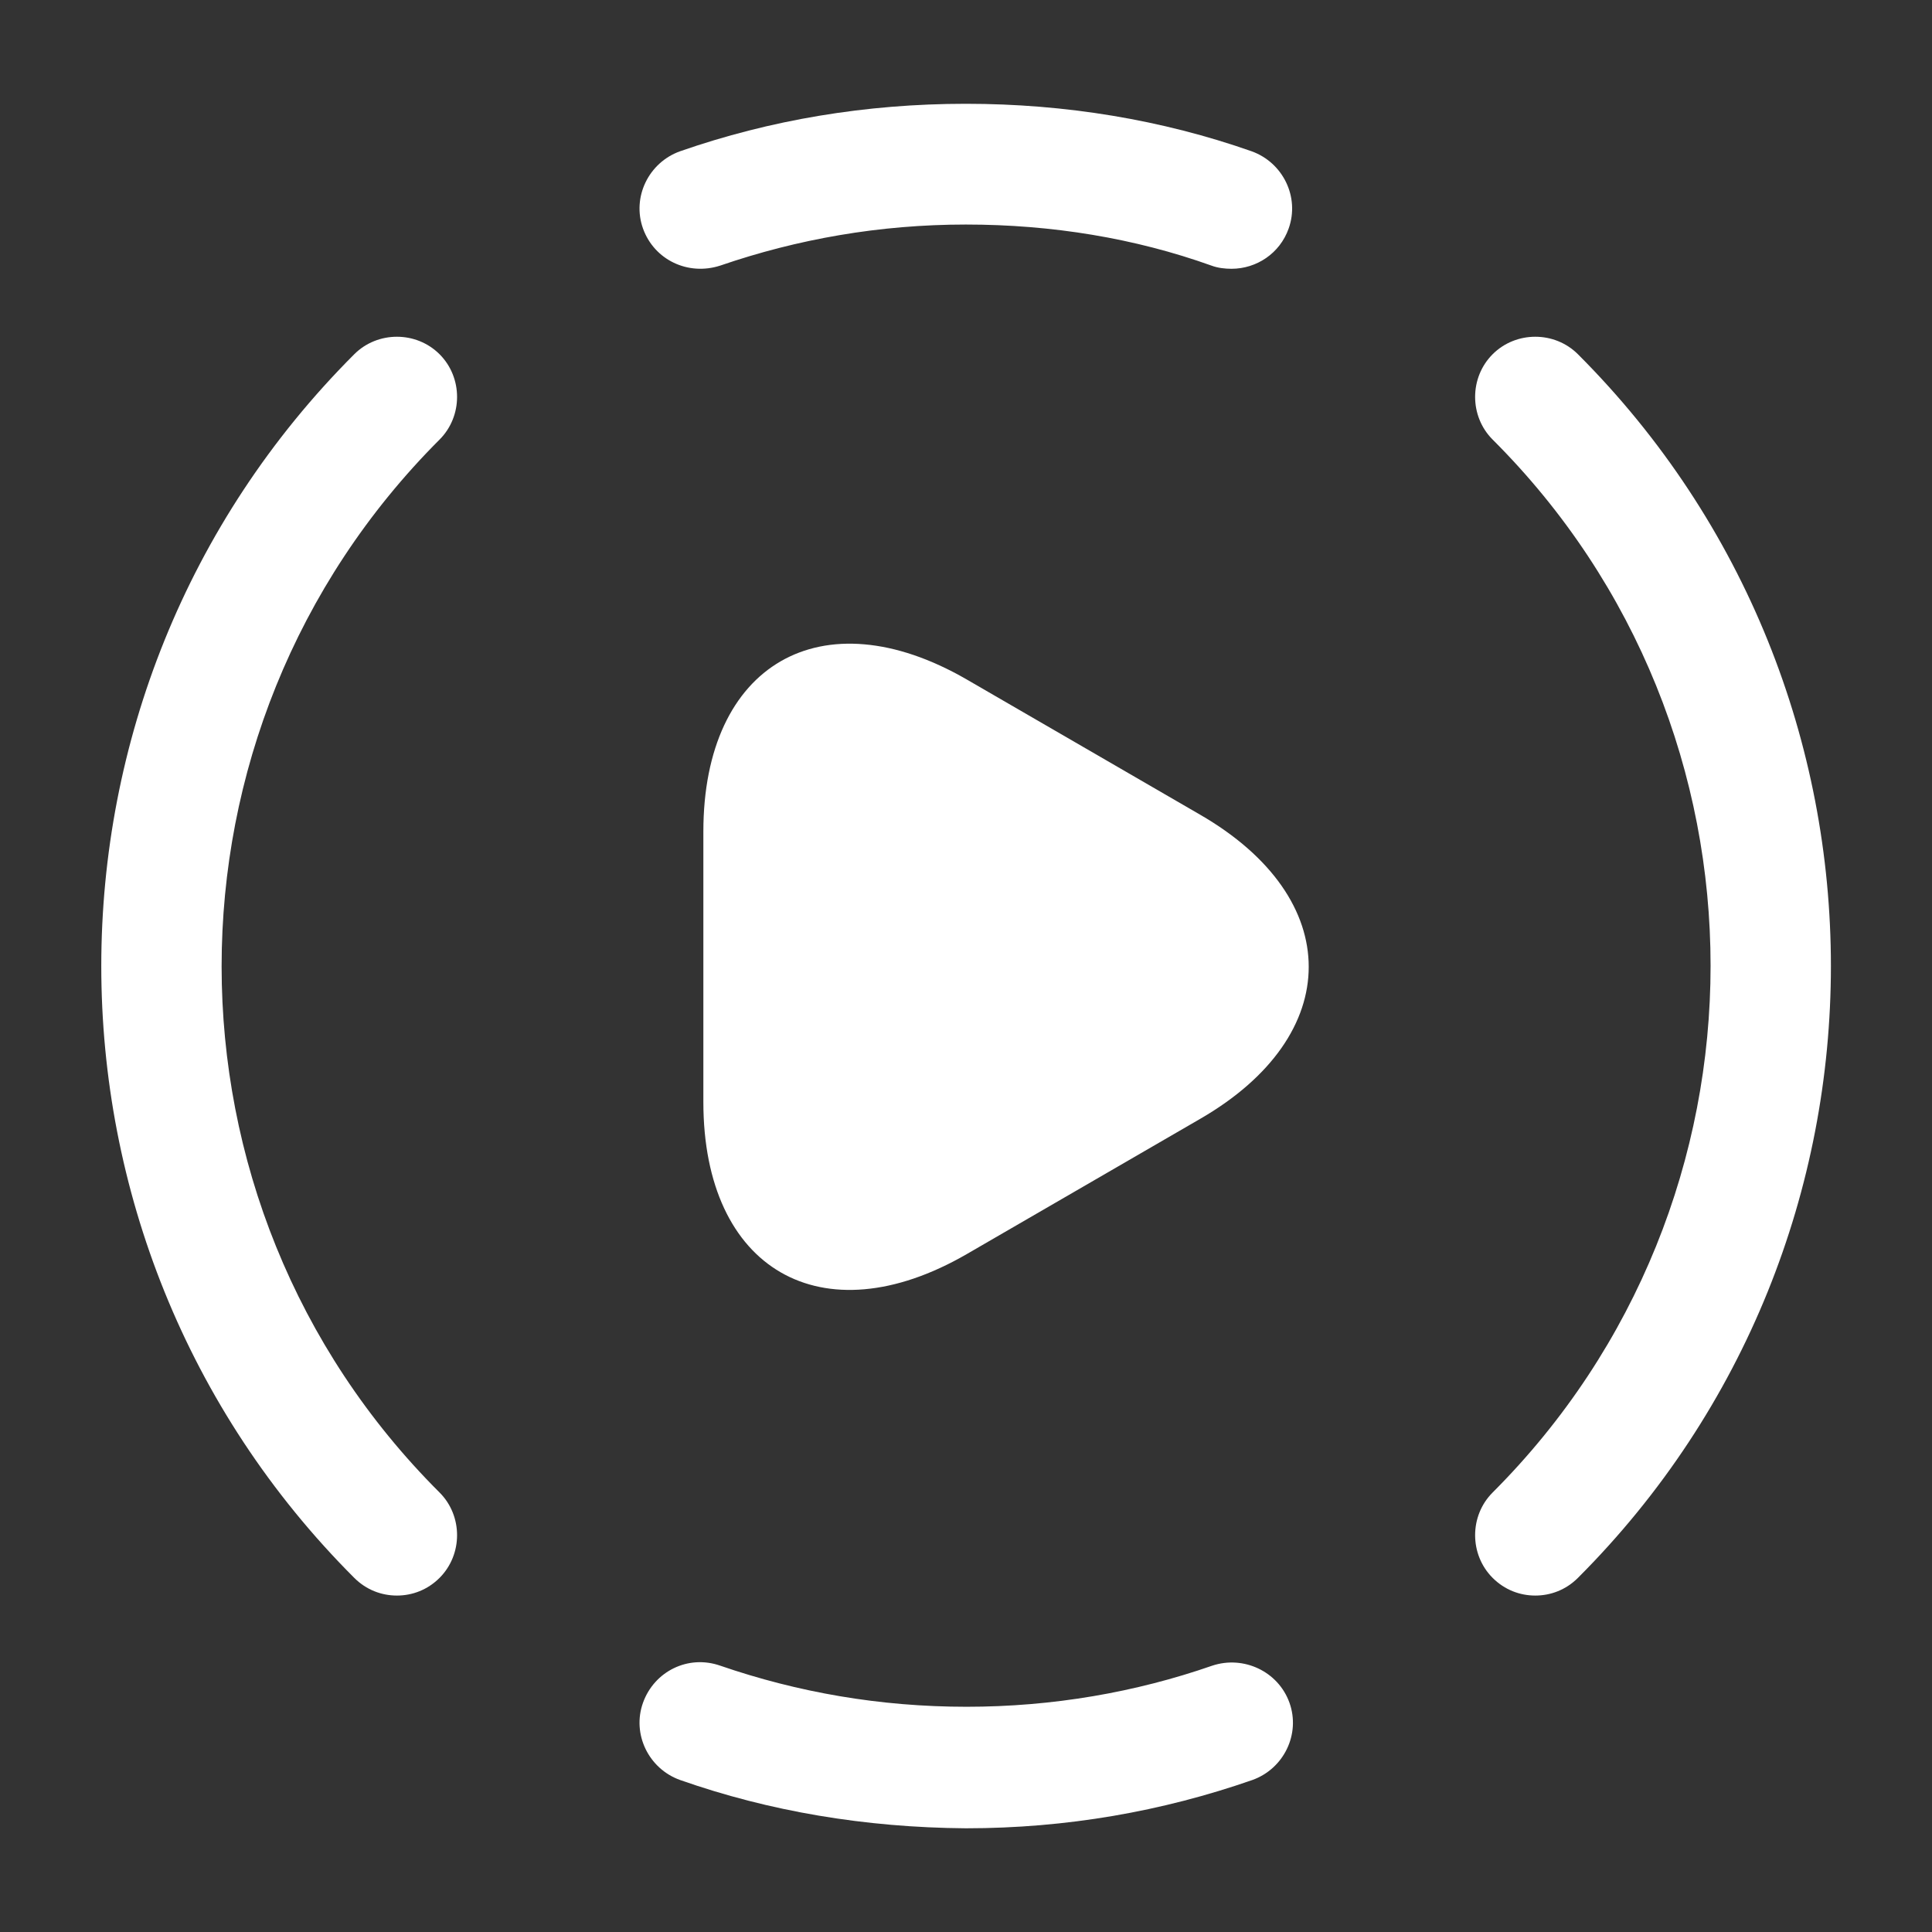 <svg width="50" height="50" viewBox="0 0 50 50" fill="none" xmlns="http://www.w3.org/2000/svg">
<rect x="0" y="0" width="50" height="50" fill="#333333" stroke="none"/>
<path d="M39.733 41.293C39.337 41.293 38.941 41.147 38.629 40.835C38.025 40.23 38.025 39.23 38.629 38.626C46.15 31.105 46.15 18.876 38.629 11.376C38.025 10.772 38.025 9.772 38.629 9.168C39.233 8.564 40.233 8.564 40.837 9.168C49.566 17.897 49.566 32.105 40.837 40.835C40.525 41.147 40.129 41.293 39.733 41.293Z" fill="white"/>
<path d="M10.272 41.293C9.876 41.293 9.48 41.147 9.168 40.835C0.439 32.105 0.439 17.897 9.168 9.168C9.772 8.564 10.772 8.564 11.376 9.168C11.98 9.772 11.98 10.772 11.376 11.376C3.855 18.897 3.855 31.126 11.376 38.626C11.98 39.23 11.98 40.23 11.376 40.835C11.064 41.147 10.668 41.293 10.272 41.293Z" fill="white"/>
<path d="M24.996 47.316C22.391 47.296 19.912 46.879 17.6 46.066C16.787 45.775 16.35 44.879 16.641 44.066C16.933 43.254 17.808 42.816 18.641 43.108C20.641 43.796 22.766 44.171 25.016 44.171C27.246 44.171 29.391 43.796 31.371 43.108C32.183 42.837 33.079 43.254 33.371 44.066C33.662 44.879 33.225 45.775 32.412 46.066C30.079 46.879 27.6 47.316 24.996 47.316Z" fill="white"/>
<path d="M31.871 6.956C31.704 6.956 31.516 6.936 31.35 6.873C29.371 6.165 27.225 5.811 24.996 5.811C22.766 5.811 20.641 6.186 18.641 6.873C17.808 7.144 16.933 6.727 16.641 5.915C16.35 5.102 16.787 4.206 17.6 3.915C19.933 3.102 22.412 2.686 24.996 2.686C27.579 2.686 30.079 3.102 32.391 3.915C33.204 4.206 33.641 5.102 33.35 5.915C33.121 6.561 32.516 6.956 31.871 6.956Z" fill="white"/>
<path d="M18.203 25V21.521C18.203 17.188 21.266 15.417 25.016 17.583L28.037 19.333L31.057 21.083C34.807 23.25 34.807 26.792 31.057 28.958L28.037 30.708L25.016 32.458C21.266 34.625 18.203 32.854 18.203 28.521V25Z" fill="white"/>
</svg>

